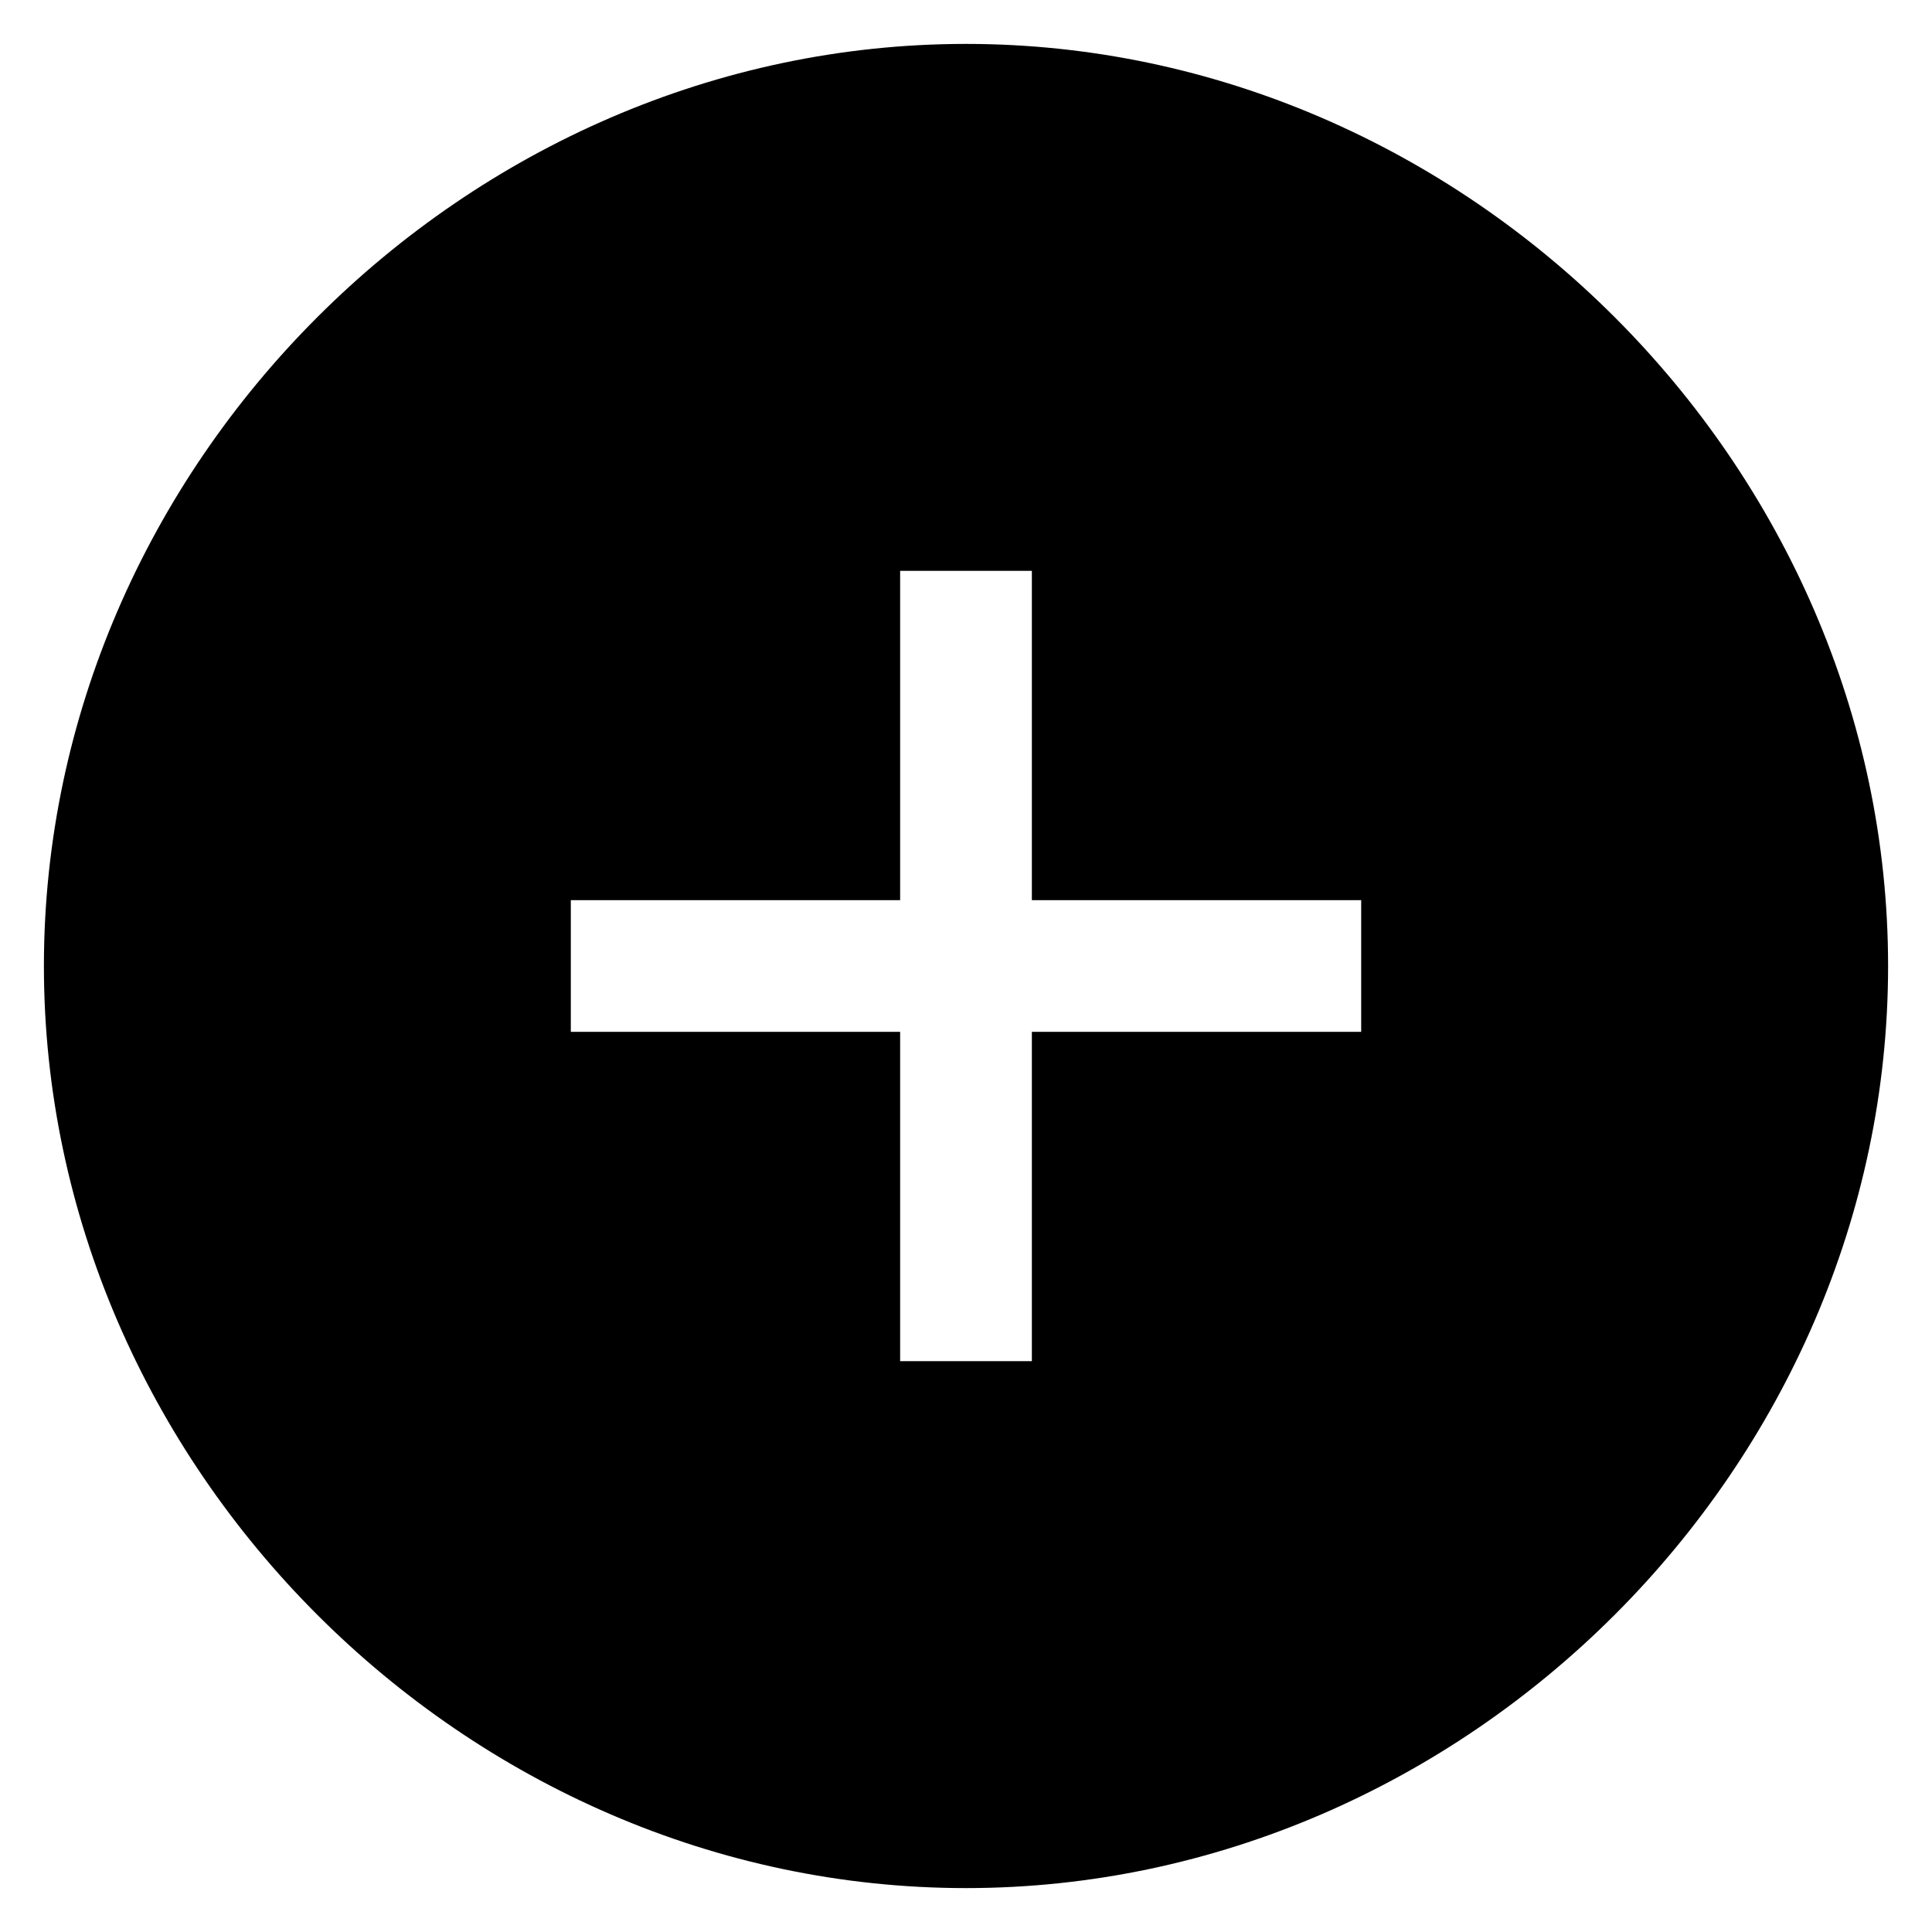 <?xml version="1.0" encoding="UTF-8"?>
<svg width="22px" height="22px" viewBox="0 0 22 22" version="1.1" xmlns="http://www.w3.org/2000/svg">
    <!-- Generator: sketchtool 64 (101010) - https://sketch.com -->
    <title>C60B7692-10BA-4679-9100-25C2E7C5AEDB@1,5x</title>
    <desc>Created with sketchtool.</desc>
    <g id="Home" stroke="none" stroke-width="1" fill="none" fill-rule="evenodd">
        <g id="1140-Wedding" transform="translate(-151, -3780)" fill="#000000">
            <g id="Actions-/-Navigation-/-add--filled-/-24" transform="translate(151, 3780)">
                <path d="M11,0.5 C5.3,0.5 0.5,5.3 0.5,11 C0.5,16.7 5.3,21.5 11,21.5 C16.7,21.5 21.5,16.7 21.5,11 C21.5,5.3 16.7,0.5 11,0.5 Z M15.5,11.75 L11.75,11.75 L11.75,15.5 L10.25,15.5 L10.25,11.75 L6.5,11.75 L6.5,10.25 L10.25,10.25 L10.25,6.5 L11.75,6.5 L11.75,10.25 L15.5,10.25 L15.5,11.75 Z" id="Fill"></path>
                <polygon id="Inner-Fill" opacity="0" points="15.5 11.75 11.75 11.75 11.75 15.5 10.25 15.5 10.25 11.75 6.5 11.75 6.5 10.25 10.25 10.25 10.25 6.5 11.75 6.5 11.75 10.25 15.5 10.25"></polygon>
            </g>
        </g>
    </g>
</svg>